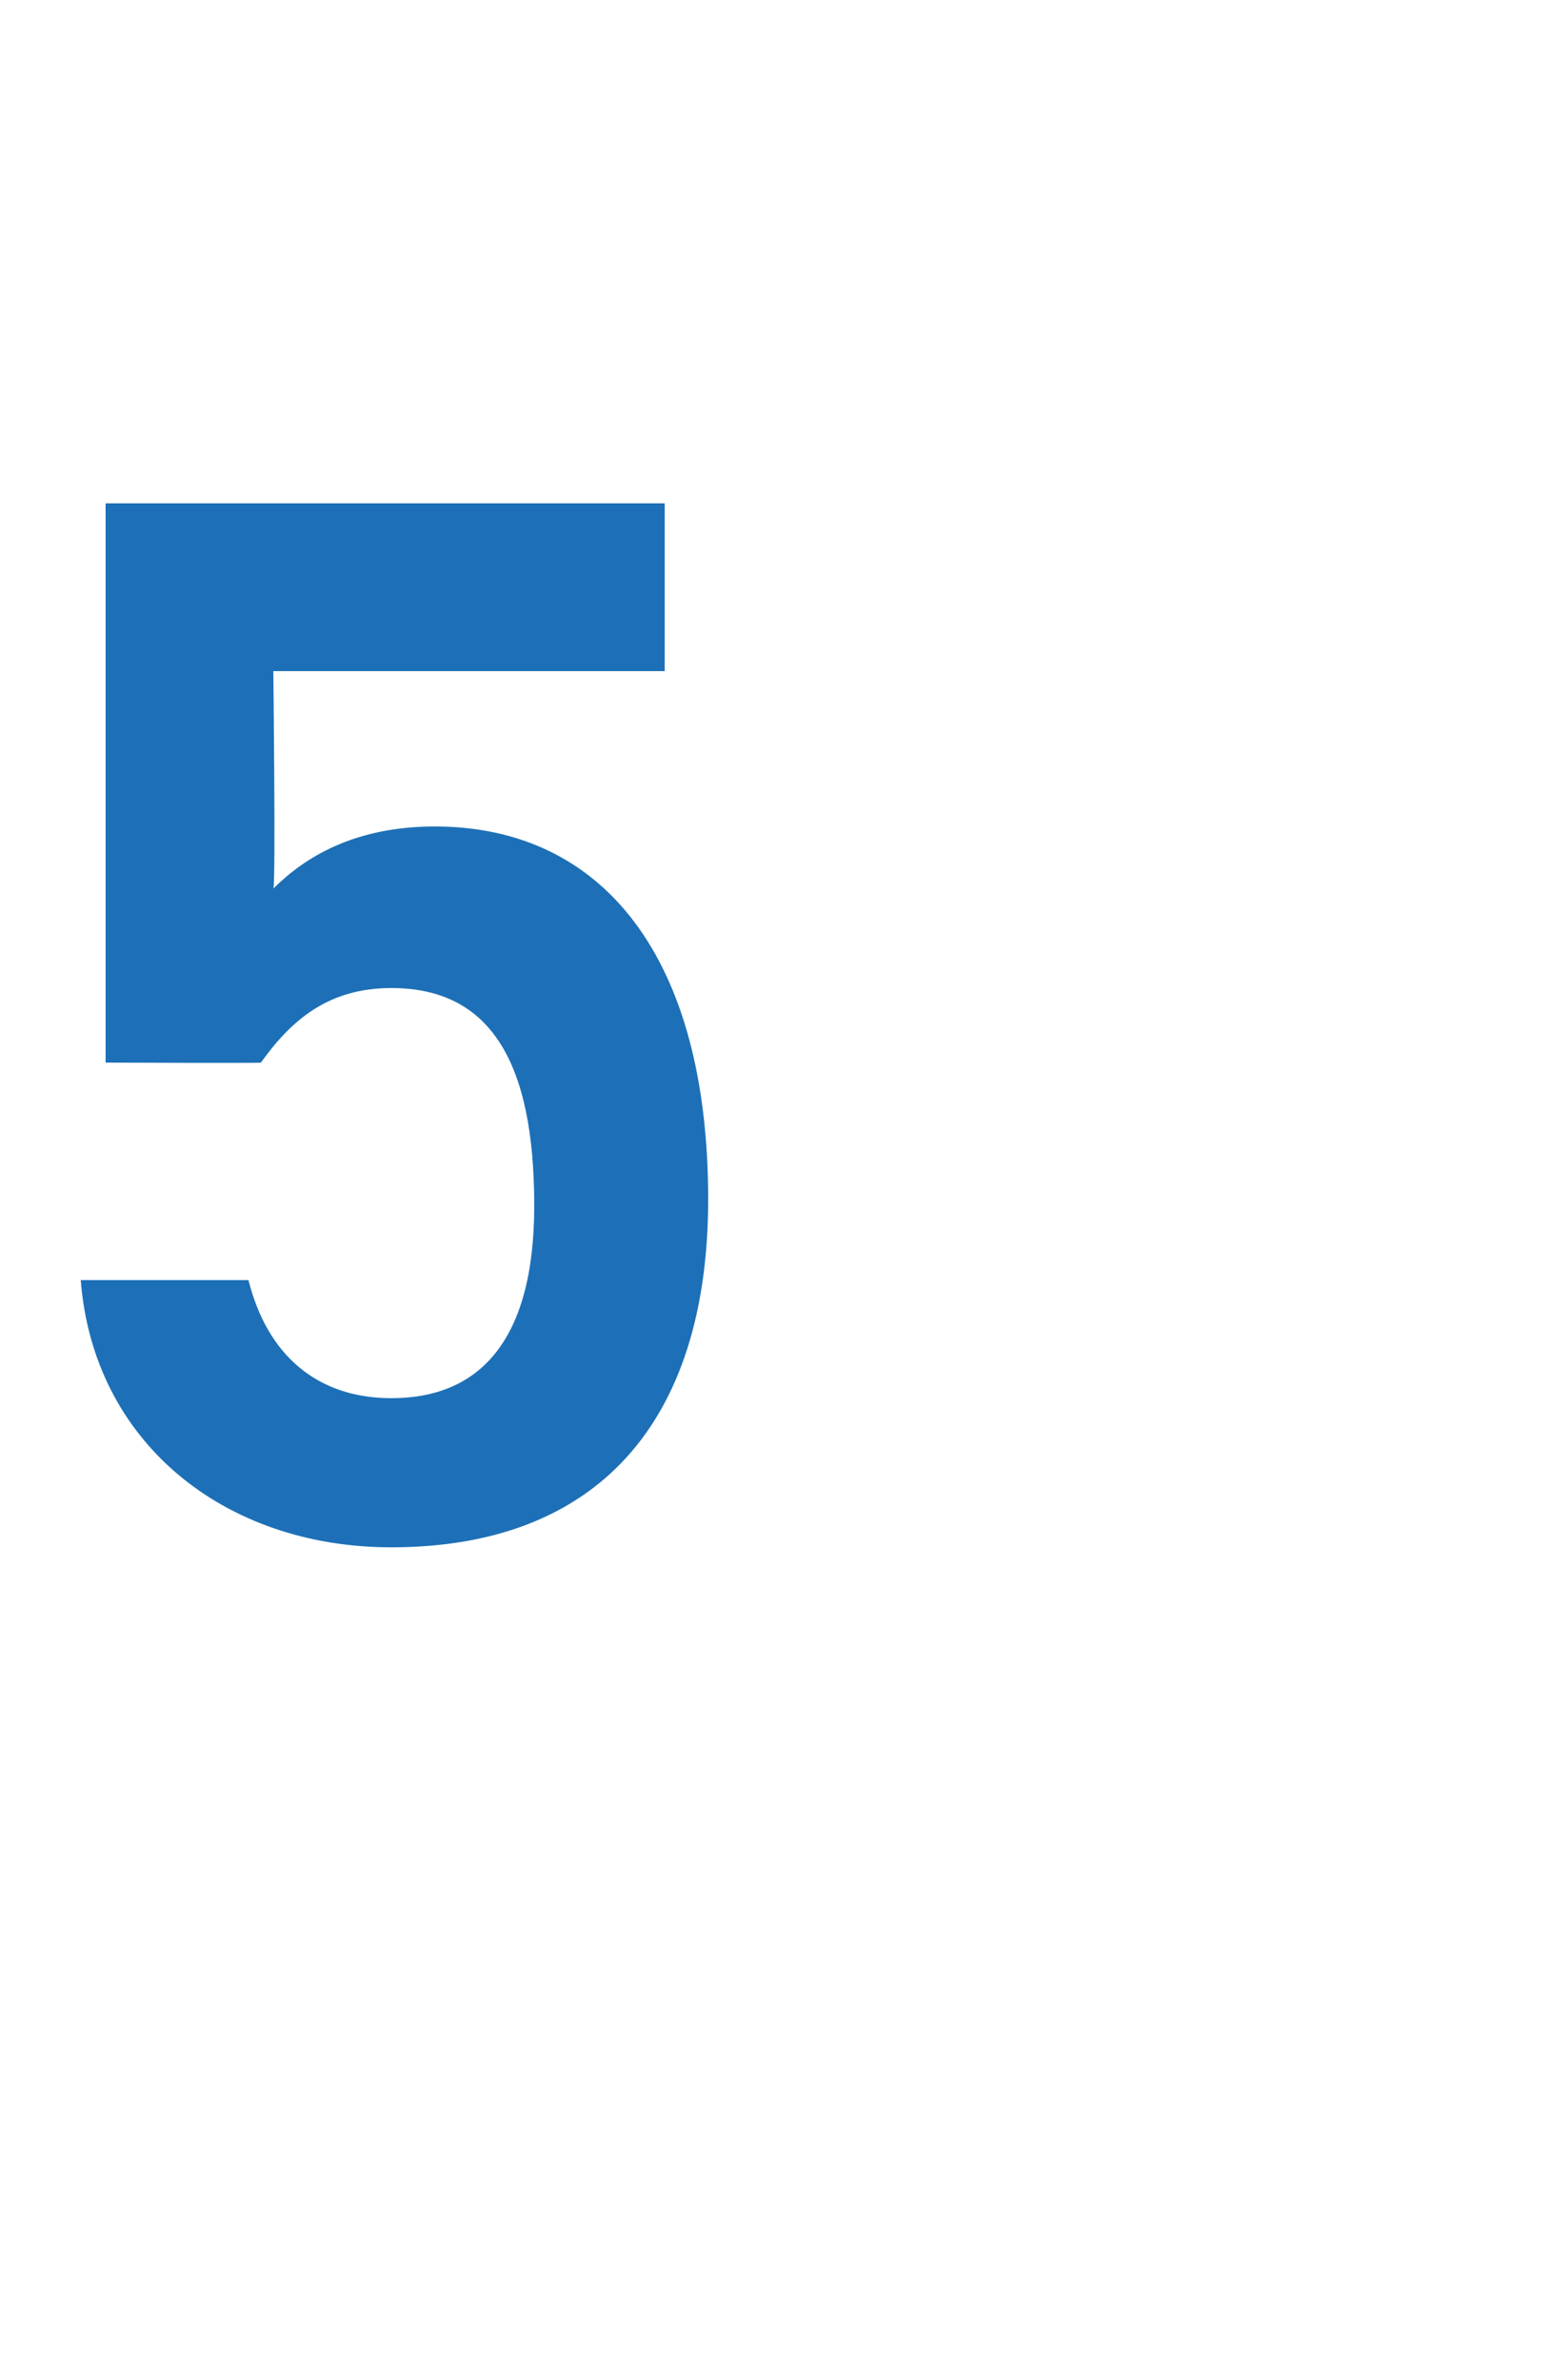 <?xml version="1.0" standalone="no"?><!DOCTYPE svg PUBLIC "-//W3C//DTD SVG 1.1//EN" "http://www.w3.org/Graphics/SVG/1.1/DTD/svg11.dtd"><svg xmlns="http://www.w3.org/2000/svg" version="1.1" width="25px" height="38.3px" viewBox="0 -6 25 38.3" style="top:-6px">  <desc>5</desc>  <defs/>  <g id="Polygon325319">    <path d="M 4.2 11.1 C 4.25 11.11 1.7 11.1 1.7 11.1 L 1.7 2.1 L 10.7 2.1 L 10.7 4.8 L 4.4 4.8 C 4.4 4.8 4.44 8.26 4.4 8.3 C 4.9 7.8 5.7 7.3 7 7.3 C 9.7 7.3 11.4 9.4 11.4 13.3 C 11.4 16.9 9.6 18.9 6.3 18.9 C 3.6 18.9 1.5 17.2 1.3 14.6 C 1.3 14.6 4 14.6 4 14.6 C 4.3 15.8 5.1 16.5 6.3 16.5 C 7.7 16.5 8.6 15.6 8.6 13.4 C 8.6 11.1 7.9 9.9 6.3 9.9 C 5.3 9.9 4.7 10.4 4.2 11.1 Z " stroke="none" fill="#1d70b7"/>  </g></svg>